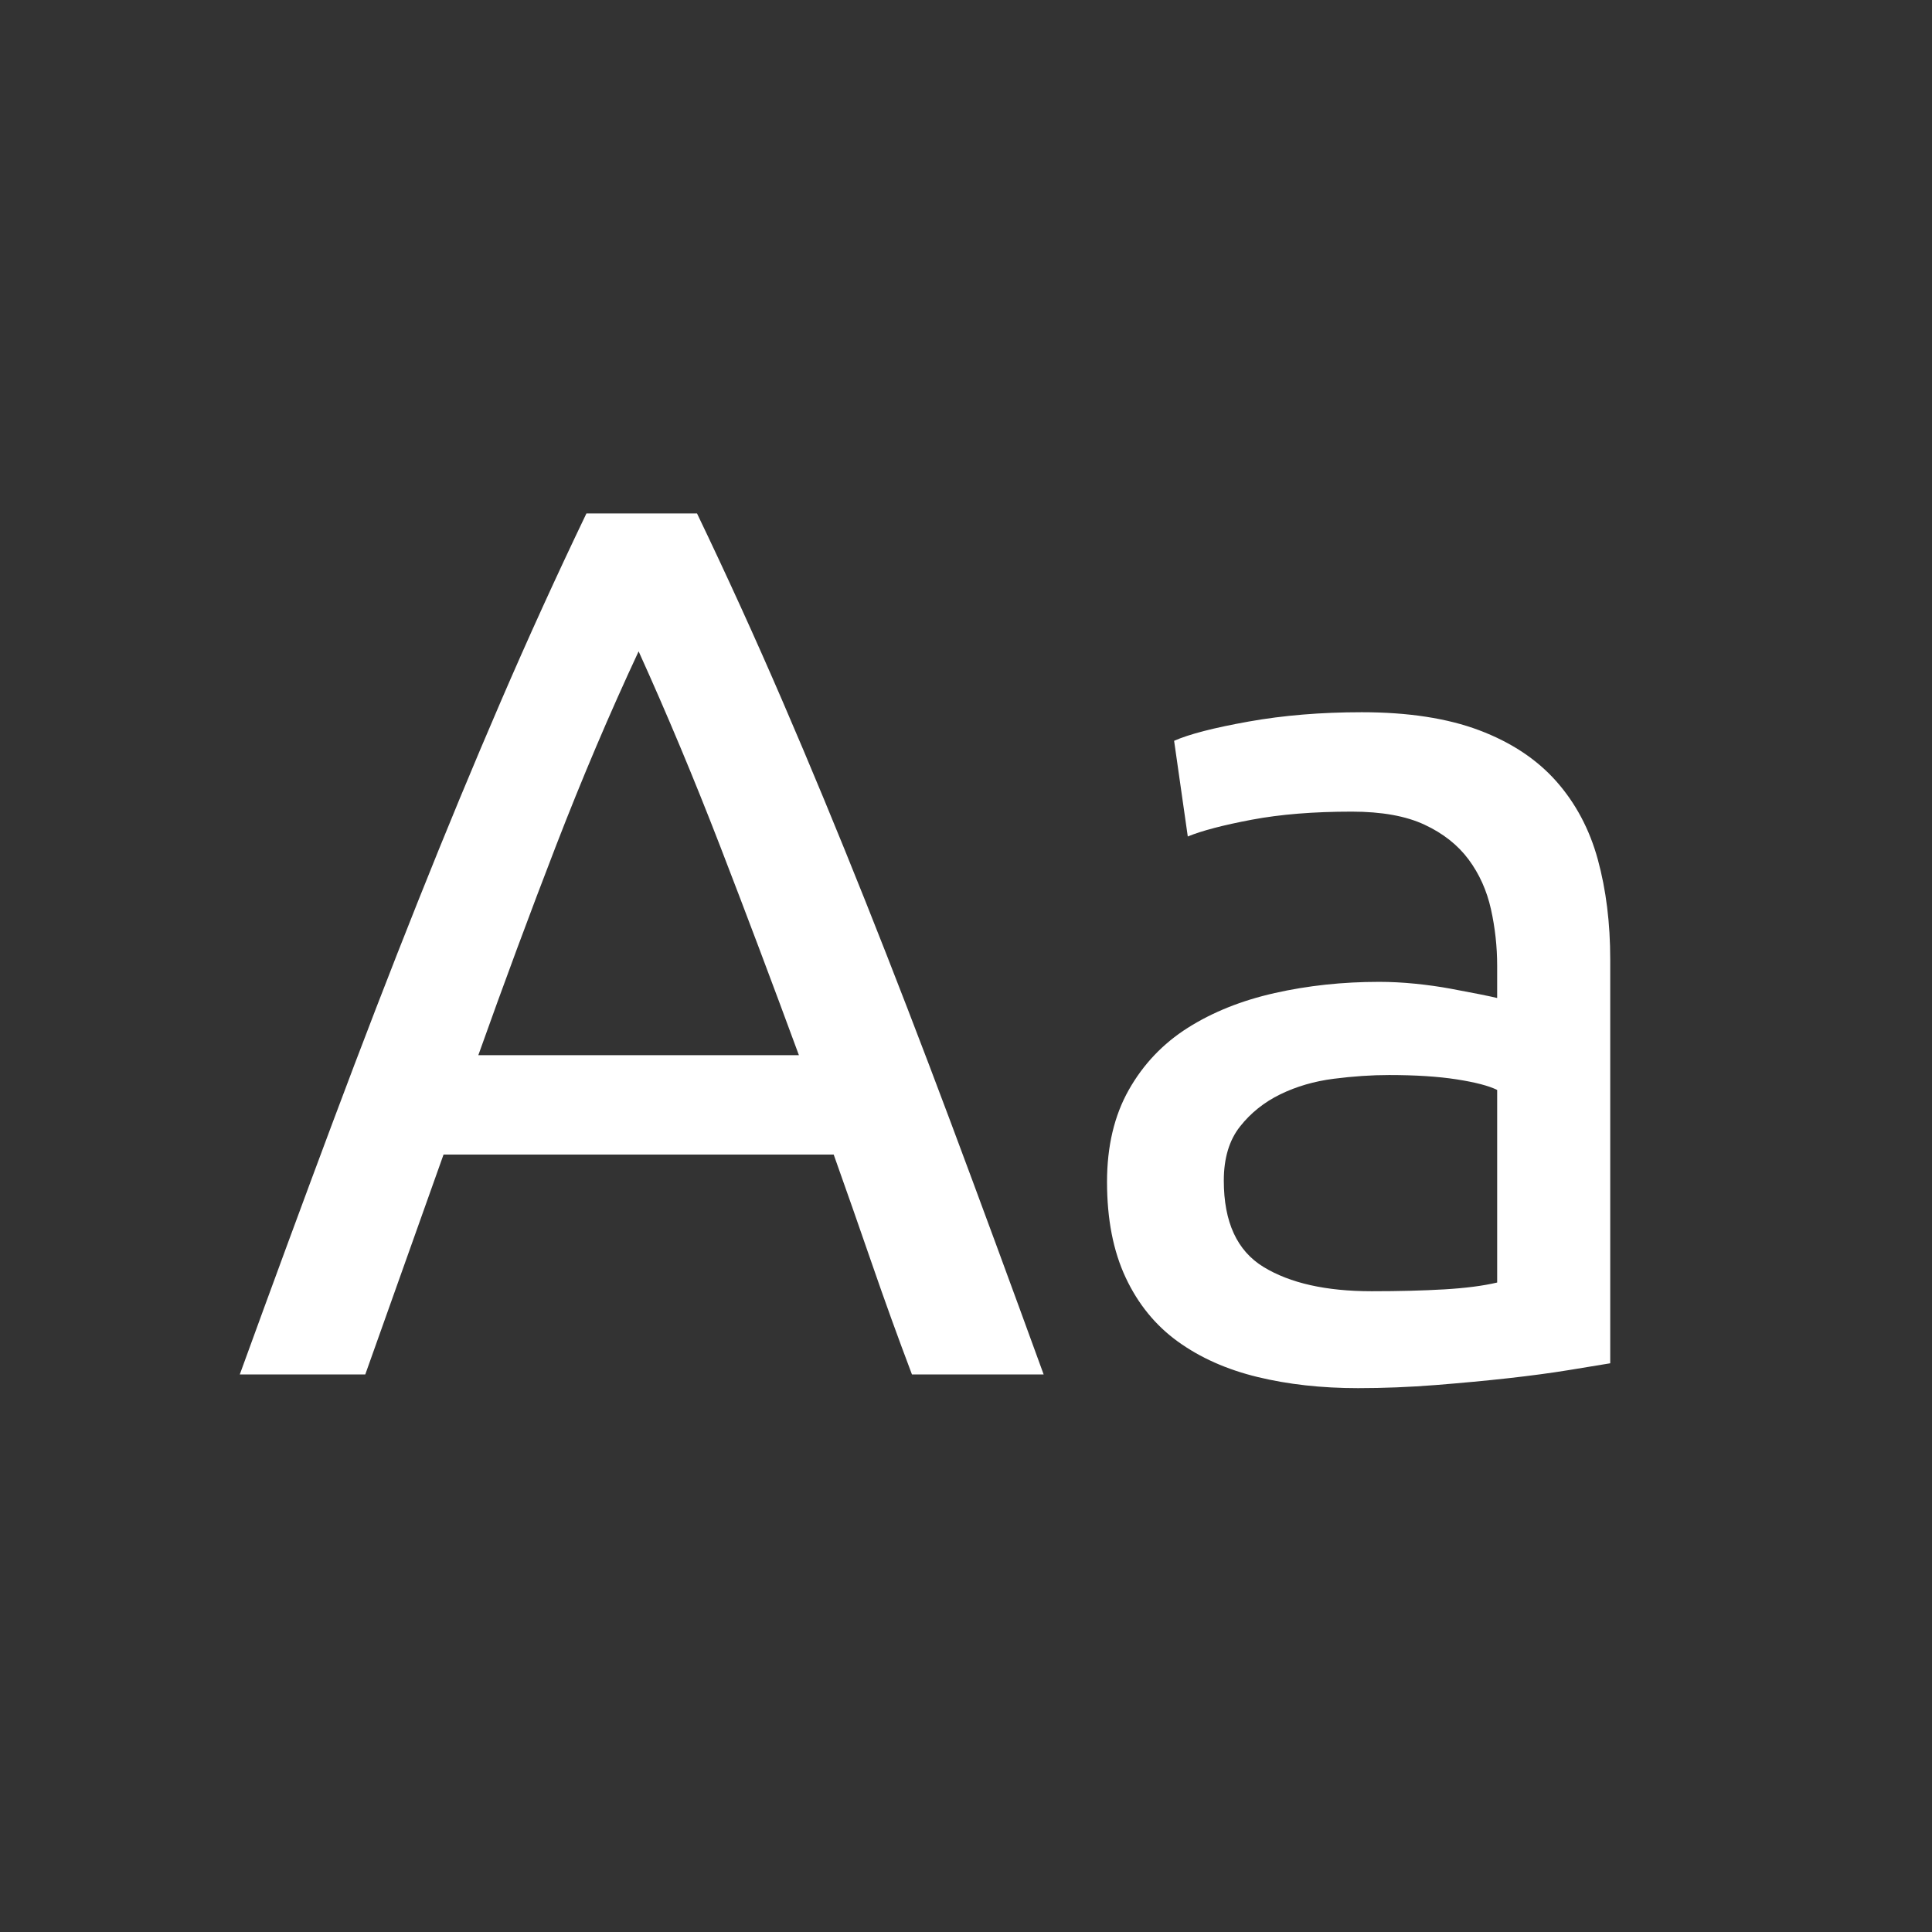 <?xml version="1.0" encoding="utf-8"?>
<!-- Generator: Adobe Illustrator 16.0.0, SVG Export Plug-In . SVG Version: 6.00 Build 0)  -->
<!DOCTYPE svg PUBLIC "-//W3C//DTD SVG 1.1//EN" "http://www.w3.org/Graphics/SVG/1.1/DTD/svg11.dtd">
<svg version="1.1" id="Layer_1" xmlns="http://www.w3.org/2000/svg" xmlns:xlink="http://www.w3.org/1999/xlink" x="0px" y="0px"
	 width="283.46px" height="283.46px" viewBox="0 0 283.46 283.46" enable-background="new 0 0 283.46 283.46" xml:space="preserve">
<rect x="0" y="0" width="283.46" height="283.46" fill="#333333" stroke="none"/>
<g>
	<path fill="#FFFFFF" d="M133.802,201.661c-2.068-5.469-4.011-10.847-5.833-16.133c-1.823-5.287-3.708-10.665-5.651-16.134H65.076
		l-11.485,32.267H35.18c4.859-13.367,9.417-25.732,13.672-37.098c4.253-11.361,8.415-22.148,12.487-32.357
		c4.07-10.209,8.112-19.961,12.123-29.259c4.01-9.297,8.203-18.503,12.578-27.618h16.225c4.375,9.115,8.568,18.321,12.578,27.618
		c4.011,9.297,8.05,19.05,12.123,29.259c4.07,10.208,8.231,20.996,12.487,32.357c4.252,11.365,8.81,23.73,13.672,37.098H133.802z
		 M117.213,154.811c-3.891-10.573-7.748-20.811-11.576-30.717c-3.829-9.904-7.811-19.415-11.94-28.529
		c-4.256,9.115-8.294,18.625-12.123,28.529c-3.828,9.907-7.628,20.144-11.394,30.717H117.213z"/>
	<path fill="#FFFFFF" d="M199.792,104.497c6.805,0,12.547,0.883,17.227,2.643c4.677,1.763,8.445,4.255,11.303,7.474
		c2.854,3.222,4.891,7.05,6.106,11.485c1.214,4.438,1.823,9.328,1.823,14.675v59.246c-1.458,0.245-3.495,0.578-6.107,1.003
		c-2.614,0.427-5.56,0.82-8.841,1.185s-6.836,0.698-10.664,1.003c-3.828,0.302-7.628,0.455-11.394,0.455
		c-5.35,0-10.271-0.547-14.767-1.641c-4.497-1.094-8.386-2.825-11.667-5.195s-5.833-5.497-7.656-9.388
		c-1.823-3.889-2.734-8.568-2.734-14.037c0-5.224,1.063-9.722,3.19-13.49c2.125-3.766,5.013-6.805,8.659-9.114
		c3.646-2.308,7.898-4.011,12.761-5.104c4.859-1.094,9.963-1.641,15.313-1.641c1.7,0,3.464,0.091,5.287,0.273
		c1.822,0.183,3.555,0.428,5.195,0.729c1.641,0.305,3.067,0.578,4.283,0.82c1.214,0.244,2.065,0.427,2.553,0.547v-4.74
		c0-2.794-0.305-5.56-0.911-8.294c-0.61-2.734-1.704-5.164-3.282-7.292c-1.58-2.125-3.736-3.829-6.471-5.104
		s-6.29-1.914-10.665-1.914c-5.591,0-10.481,0.396-14.675,1.185c-4.192,0.792-7.323,1.612-9.388,2.461l-2.006-14.037
		c2.188-0.971,5.834-1.914,10.938-2.825C188.307,104.953,193.836,104.497,199.792,104.497z M201.25,189.447
		c4.011,0,7.565-0.091,10.664-0.273c3.1-0.183,5.68-0.516,7.748-1.003v-28.256c-1.217-0.606-3.19-1.122-5.925-1.549
		c-2.734-0.425-6.047-0.639-9.936-0.639c-2.552,0-5.258,0.183-8.111,0.547c-2.857,0.365-5.47,1.125-7.839,2.279
		c-2.37,1.156-4.347,2.734-5.925,4.739c-1.581,2.005-2.37,4.648-2.37,7.93c0,6.079,1.942,10.3,5.834,12.67
		C189.279,188.262,194.565,189.447,201.25,189.447z"/>
</g>
</svg>
